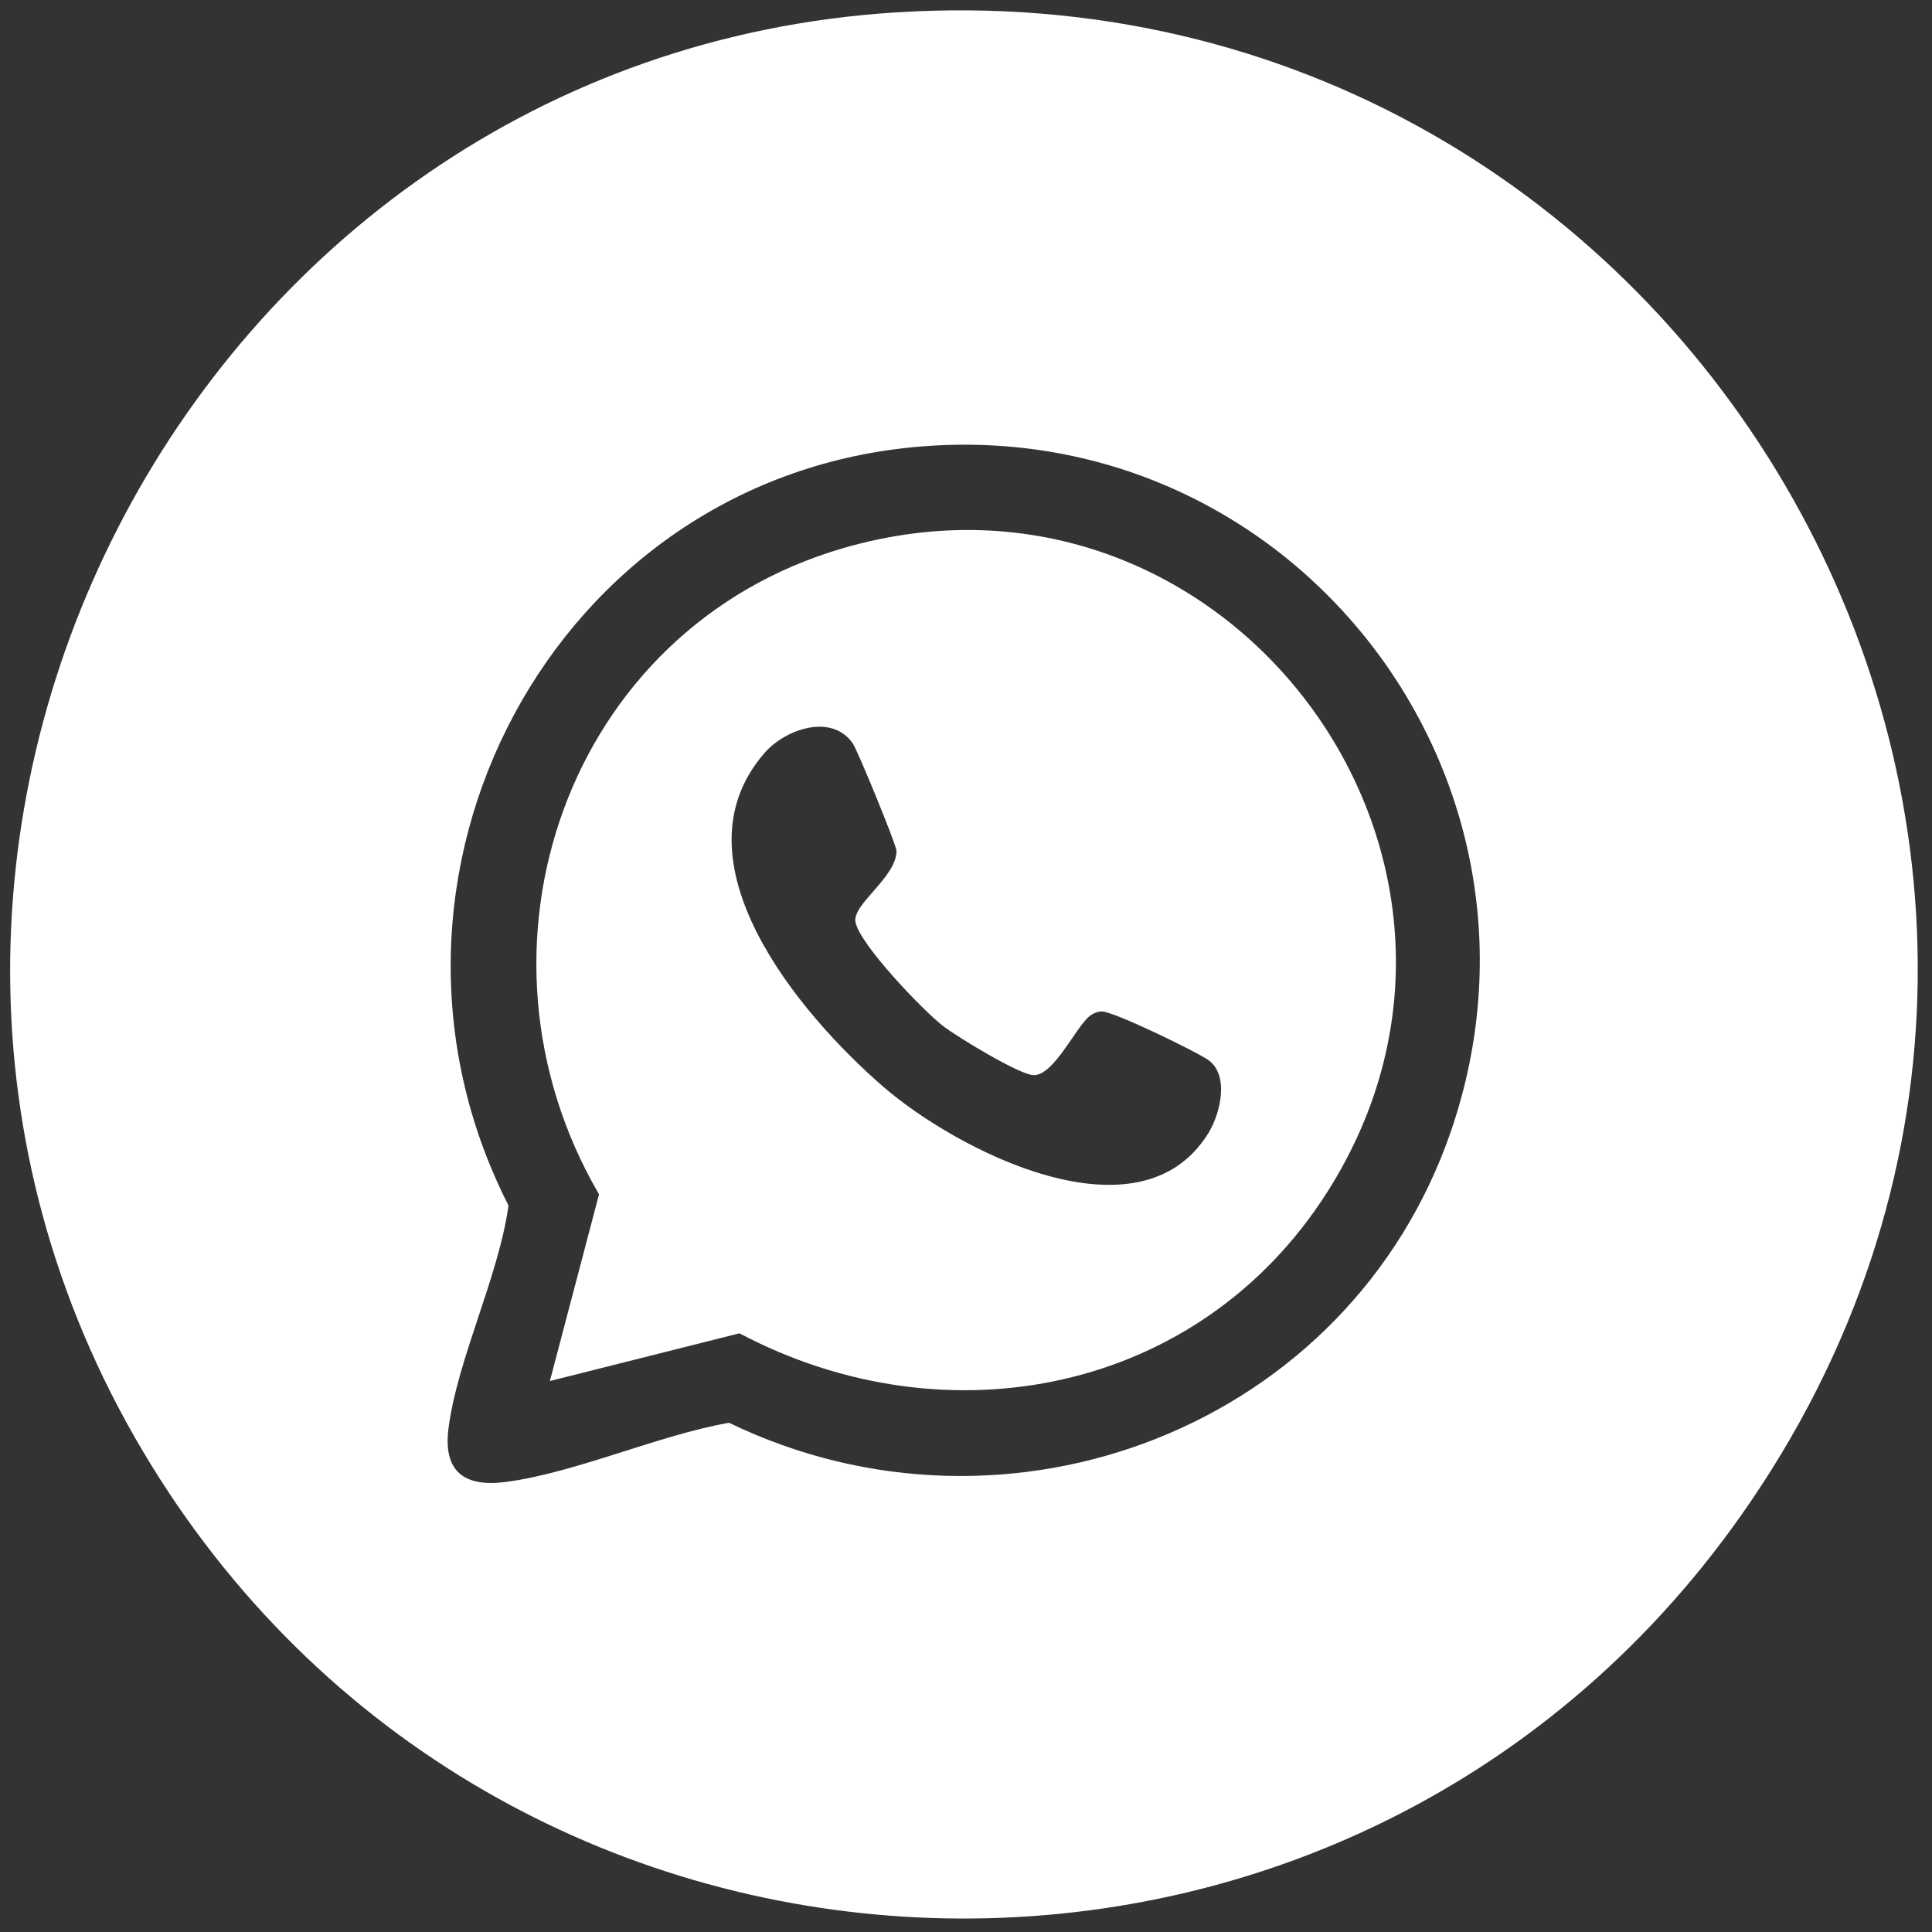 <?xml version="1.0" encoding="UTF-8"?>
<svg id="WHATSAPP" xmlns="http://www.w3.org/2000/svg" version="1.1" viewBox="0 0 512 512">
  <rect x="0" y="0" width="512" height="512" fill="#333333" stroke="none"/>
  <!-- Generator: Adobe Illustrator 29.0.1, SVG Export Plug-In . SVG Version: 2.1.0 Build 192)  -->
  <defs>
    <style>
      .st0 {
        fill: #fff;
      }
    </style>
  </defs>
  <path class="st0" d="M237.33,3.29c211.92-13.46,347.26,223.76,223.99,398.43-104.47,148.03-326.24,140.64-421.21-13.41C-59.03,227.49,49.81,15.2,237.33,3.29ZM244.32,118.3c-97.77,7.76-153.77,114.41-109.56,201.17-2.62,18.87-13.59,40.83-15.91,59.11-1.45,11.45,4.25,15.57,15.13,14.16,18.45-2.39,40.41-12.39,59.22-15.69,74.04,35.81,164.42,1.07,191.32-77.28,32.21-93.85-41.73-189.29-140.2-181.47Z"/>
  <path class="st0" d="M145.72,365.99l13.03-49.48c-37.92-64.99-8.62-149.87,64.6-171.22,101.02-29.47,184.82,81.9,128.38,170.63-33.93,53.34-100.87,66.47-155.77,37.42l-50.24,12.65ZM288.72,269.31c-3.72,3.03-9.38,15.63-14.76,15.62-3.66,0-20.25-10.14-23.94-12.95-5.25-4-22.37-21.86-23.32-27.7-.77-4.73,10.89-11.82,10.88-18.78,0-1.54-10.28-26.58-11.57-28.46-5.55-8.09-17.87-3.86-23.39,2.49-24.99,28.71,9.35,69.31,31.44,88.45,19.31,16.73,67.81,41.94,86.14,12.36,3.3-5.33,5.67-15.6-.14-19.53-3.47-2.34-24.97-12.8-28.07-12.77-1.15.01-2.38.54-3.28,1.27Z"/>
</svg>